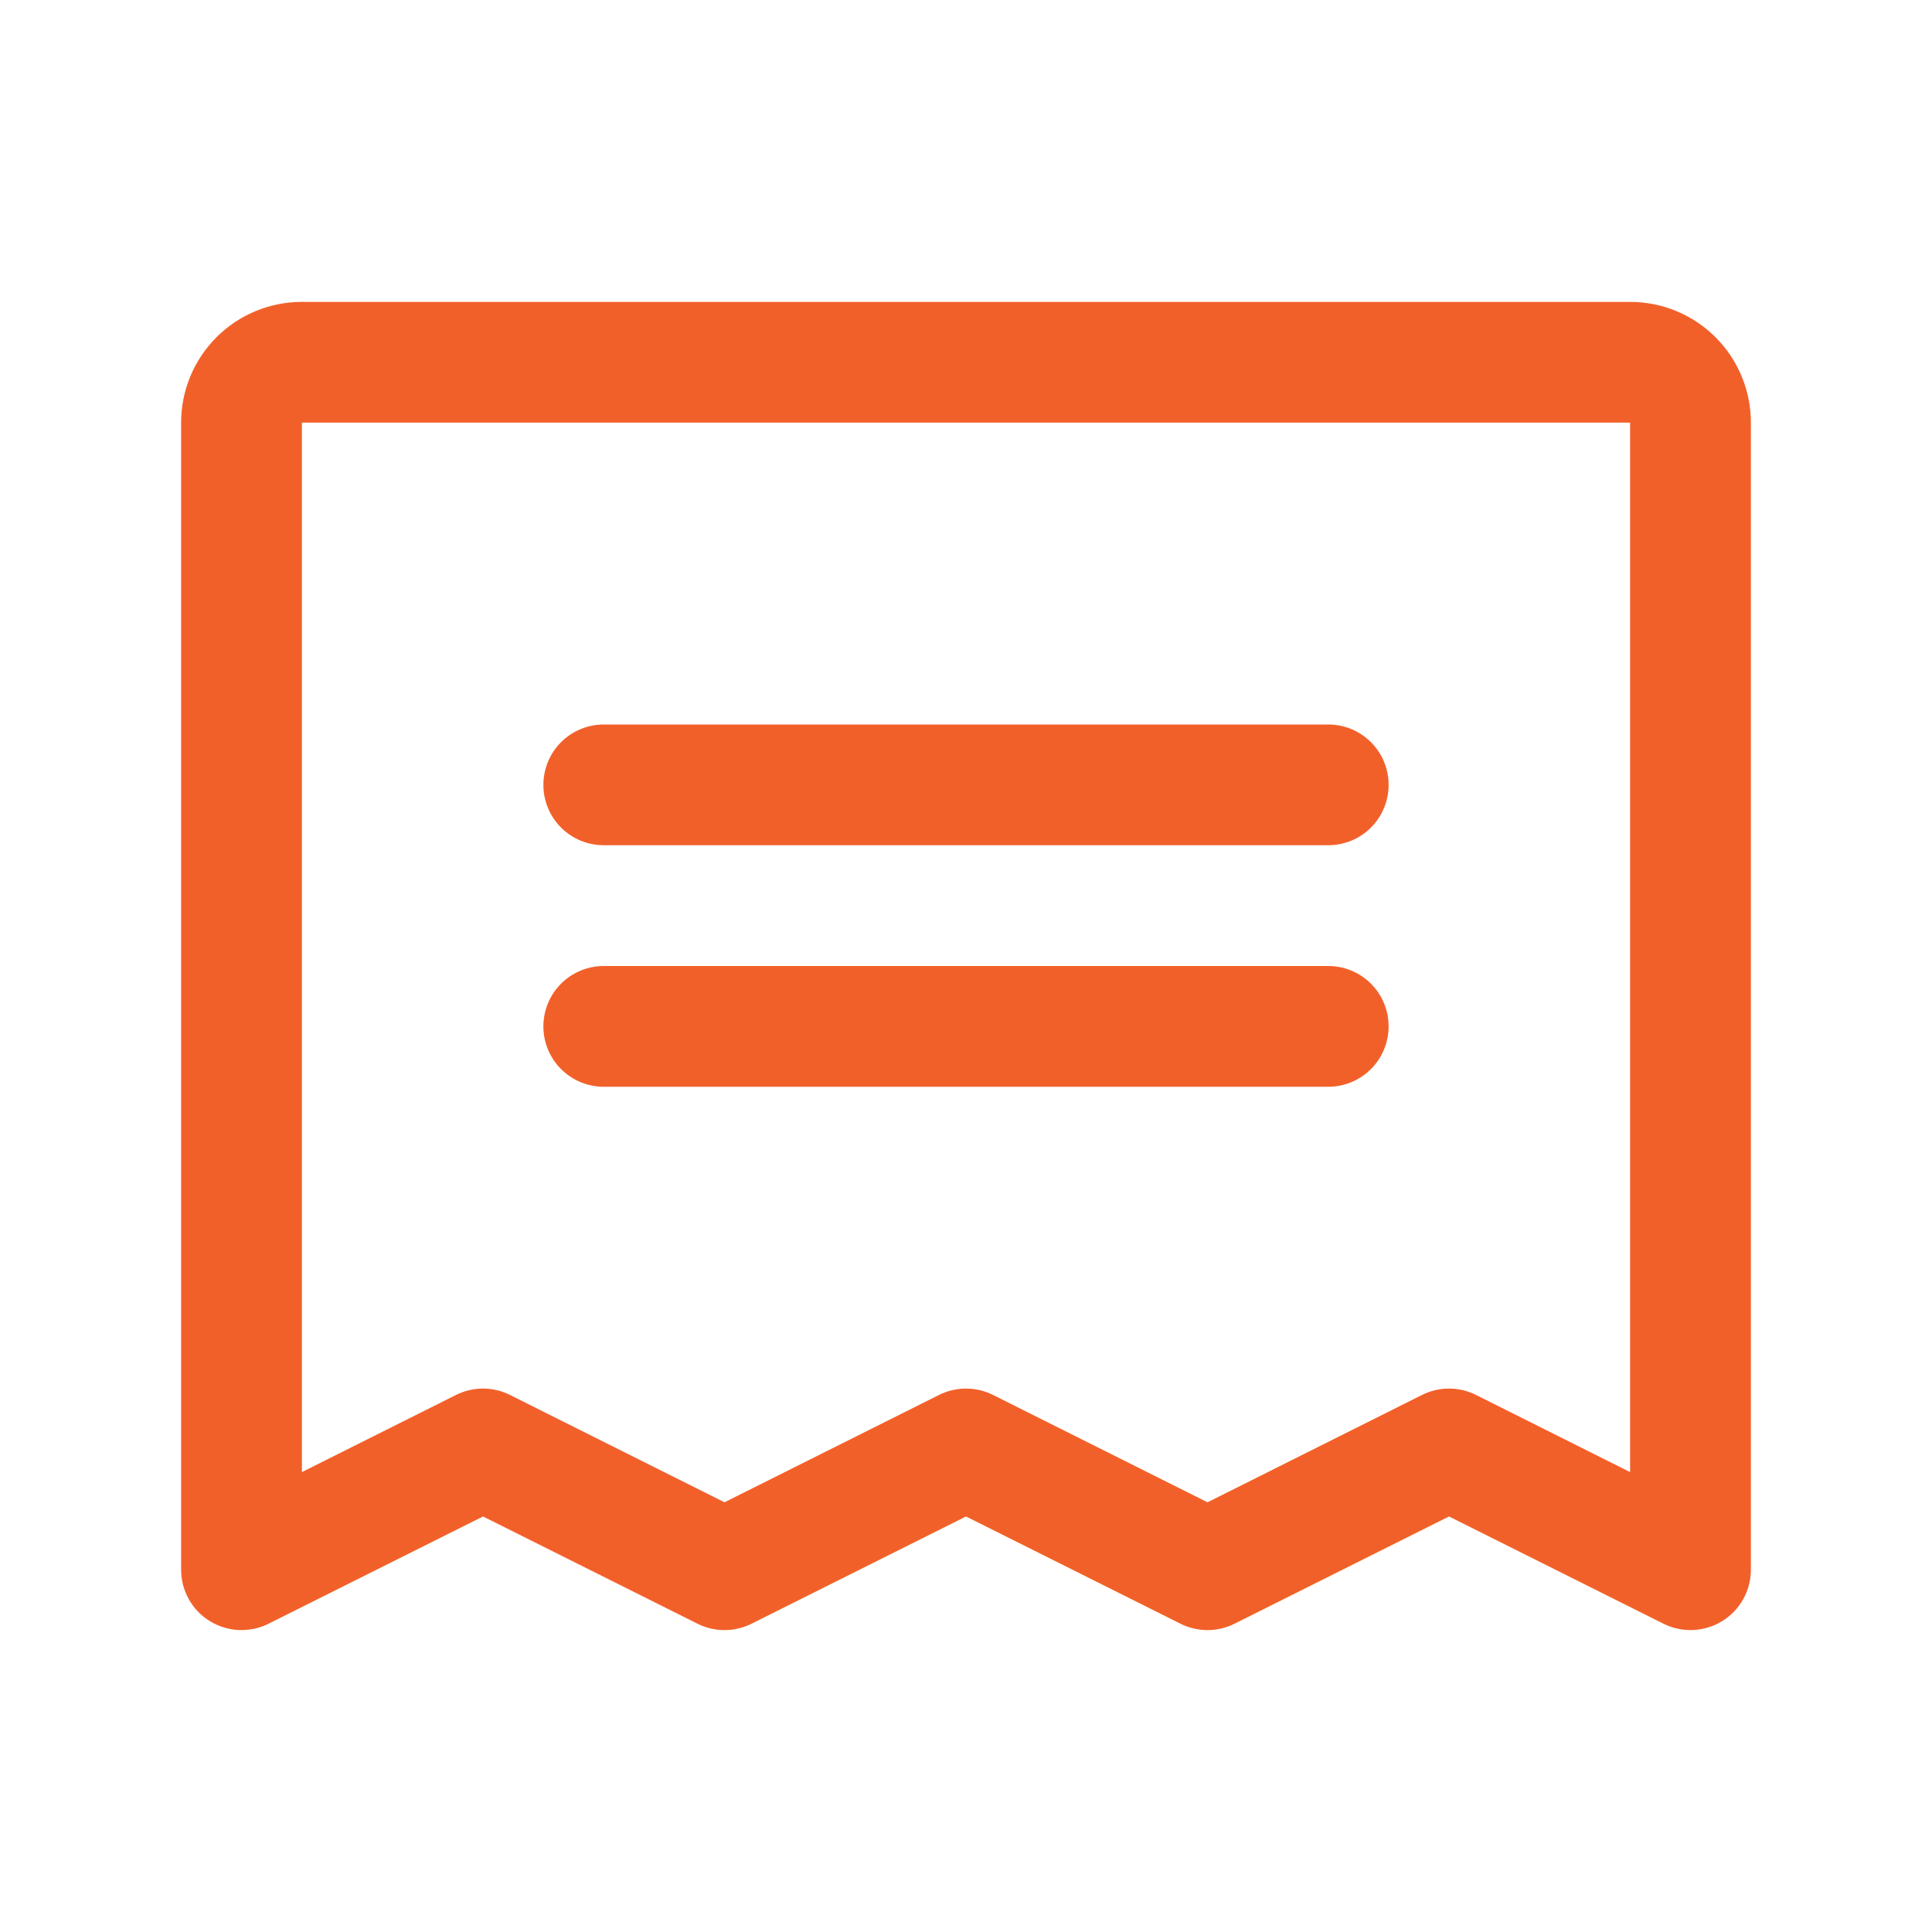 <svg xmlns="http://www.w3.org/2000/svg" width="43" height="43" viewBox="0 0 43 43" fill="none">
  <path d="M12.094 17.469C12.094 17.112 12.235 16.771 12.487 16.519C12.739 16.267 13.081 16.125 13.438 16.125H29.562C29.919 16.125 30.261 16.267 30.513 16.519C30.765 16.771 30.906 17.112 30.906 17.469C30.906 17.825 30.765 18.167 30.513 18.419C30.261 18.671 29.919 18.812 29.562 18.812H13.438C13.081 18.812 12.739 18.671 12.487 18.419C12.235 18.167 12.094 17.825 12.094 17.469ZM13.438 24.188H29.562C29.919 24.188 30.261 24.046 30.513 23.794C30.765 23.542 30.906 23.2 30.906 22.844C30.906 22.487 30.765 22.146 30.513 21.894C30.261 21.642 29.919 21.5 29.562 21.5H13.438C13.081 21.5 12.739 21.642 12.487 21.894C12.235 22.146 12.094 22.487 12.094 22.844C12.094 23.2 12.235 23.542 12.487 23.794C12.739 24.046 13.081 24.188 13.438 24.188ZM38.969 9.406V34.938C38.969 35.166 38.91 35.392 38.798 35.592C38.687 35.792 38.526 35.96 38.331 36.08C38.136 36.2 37.914 36.269 37.685 36.279C37.456 36.289 37.228 36.241 37.024 36.139L32.25 33.752L27.476 36.139C27.29 36.232 27.084 36.281 26.875 36.281C26.666 36.281 26.46 36.232 26.274 36.139L21.5 33.752L16.726 36.139C16.54 36.232 16.334 36.281 16.125 36.281C15.916 36.281 15.71 36.232 15.524 36.139L10.75 33.752L5.976 36.139C5.772 36.241 5.544 36.289 5.315 36.279C5.086 36.269 4.864 36.2 4.669 36.08C4.474 35.96 4.313 35.792 4.202 35.592C4.09 35.392 4.031 35.166 4.031 34.938V9.406C4.031 8.693 4.314 8.01 4.818 7.506C5.322 7.002 6.006 6.719 6.719 6.719H36.281C36.994 6.719 37.678 7.002 38.182 7.506C38.686 8.01 38.969 8.693 38.969 9.406ZM36.281 9.406H6.719V32.764L10.149 31.047C10.335 30.954 10.541 30.905 10.75 30.905C10.959 30.905 11.165 30.954 11.351 31.047L16.125 33.436L20.899 31.047C21.085 30.954 21.291 30.905 21.5 30.905C21.709 30.905 21.915 30.954 22.101 31.047L26.875 33.436L31.649 31.047C31.835 30.954 32.041 30.905 32.25 30.905C32.459 30.905 32.665 30.954 32.851 31.047L36.281 32.764V9.406Z" fill="#F2602A"/>
</svg>